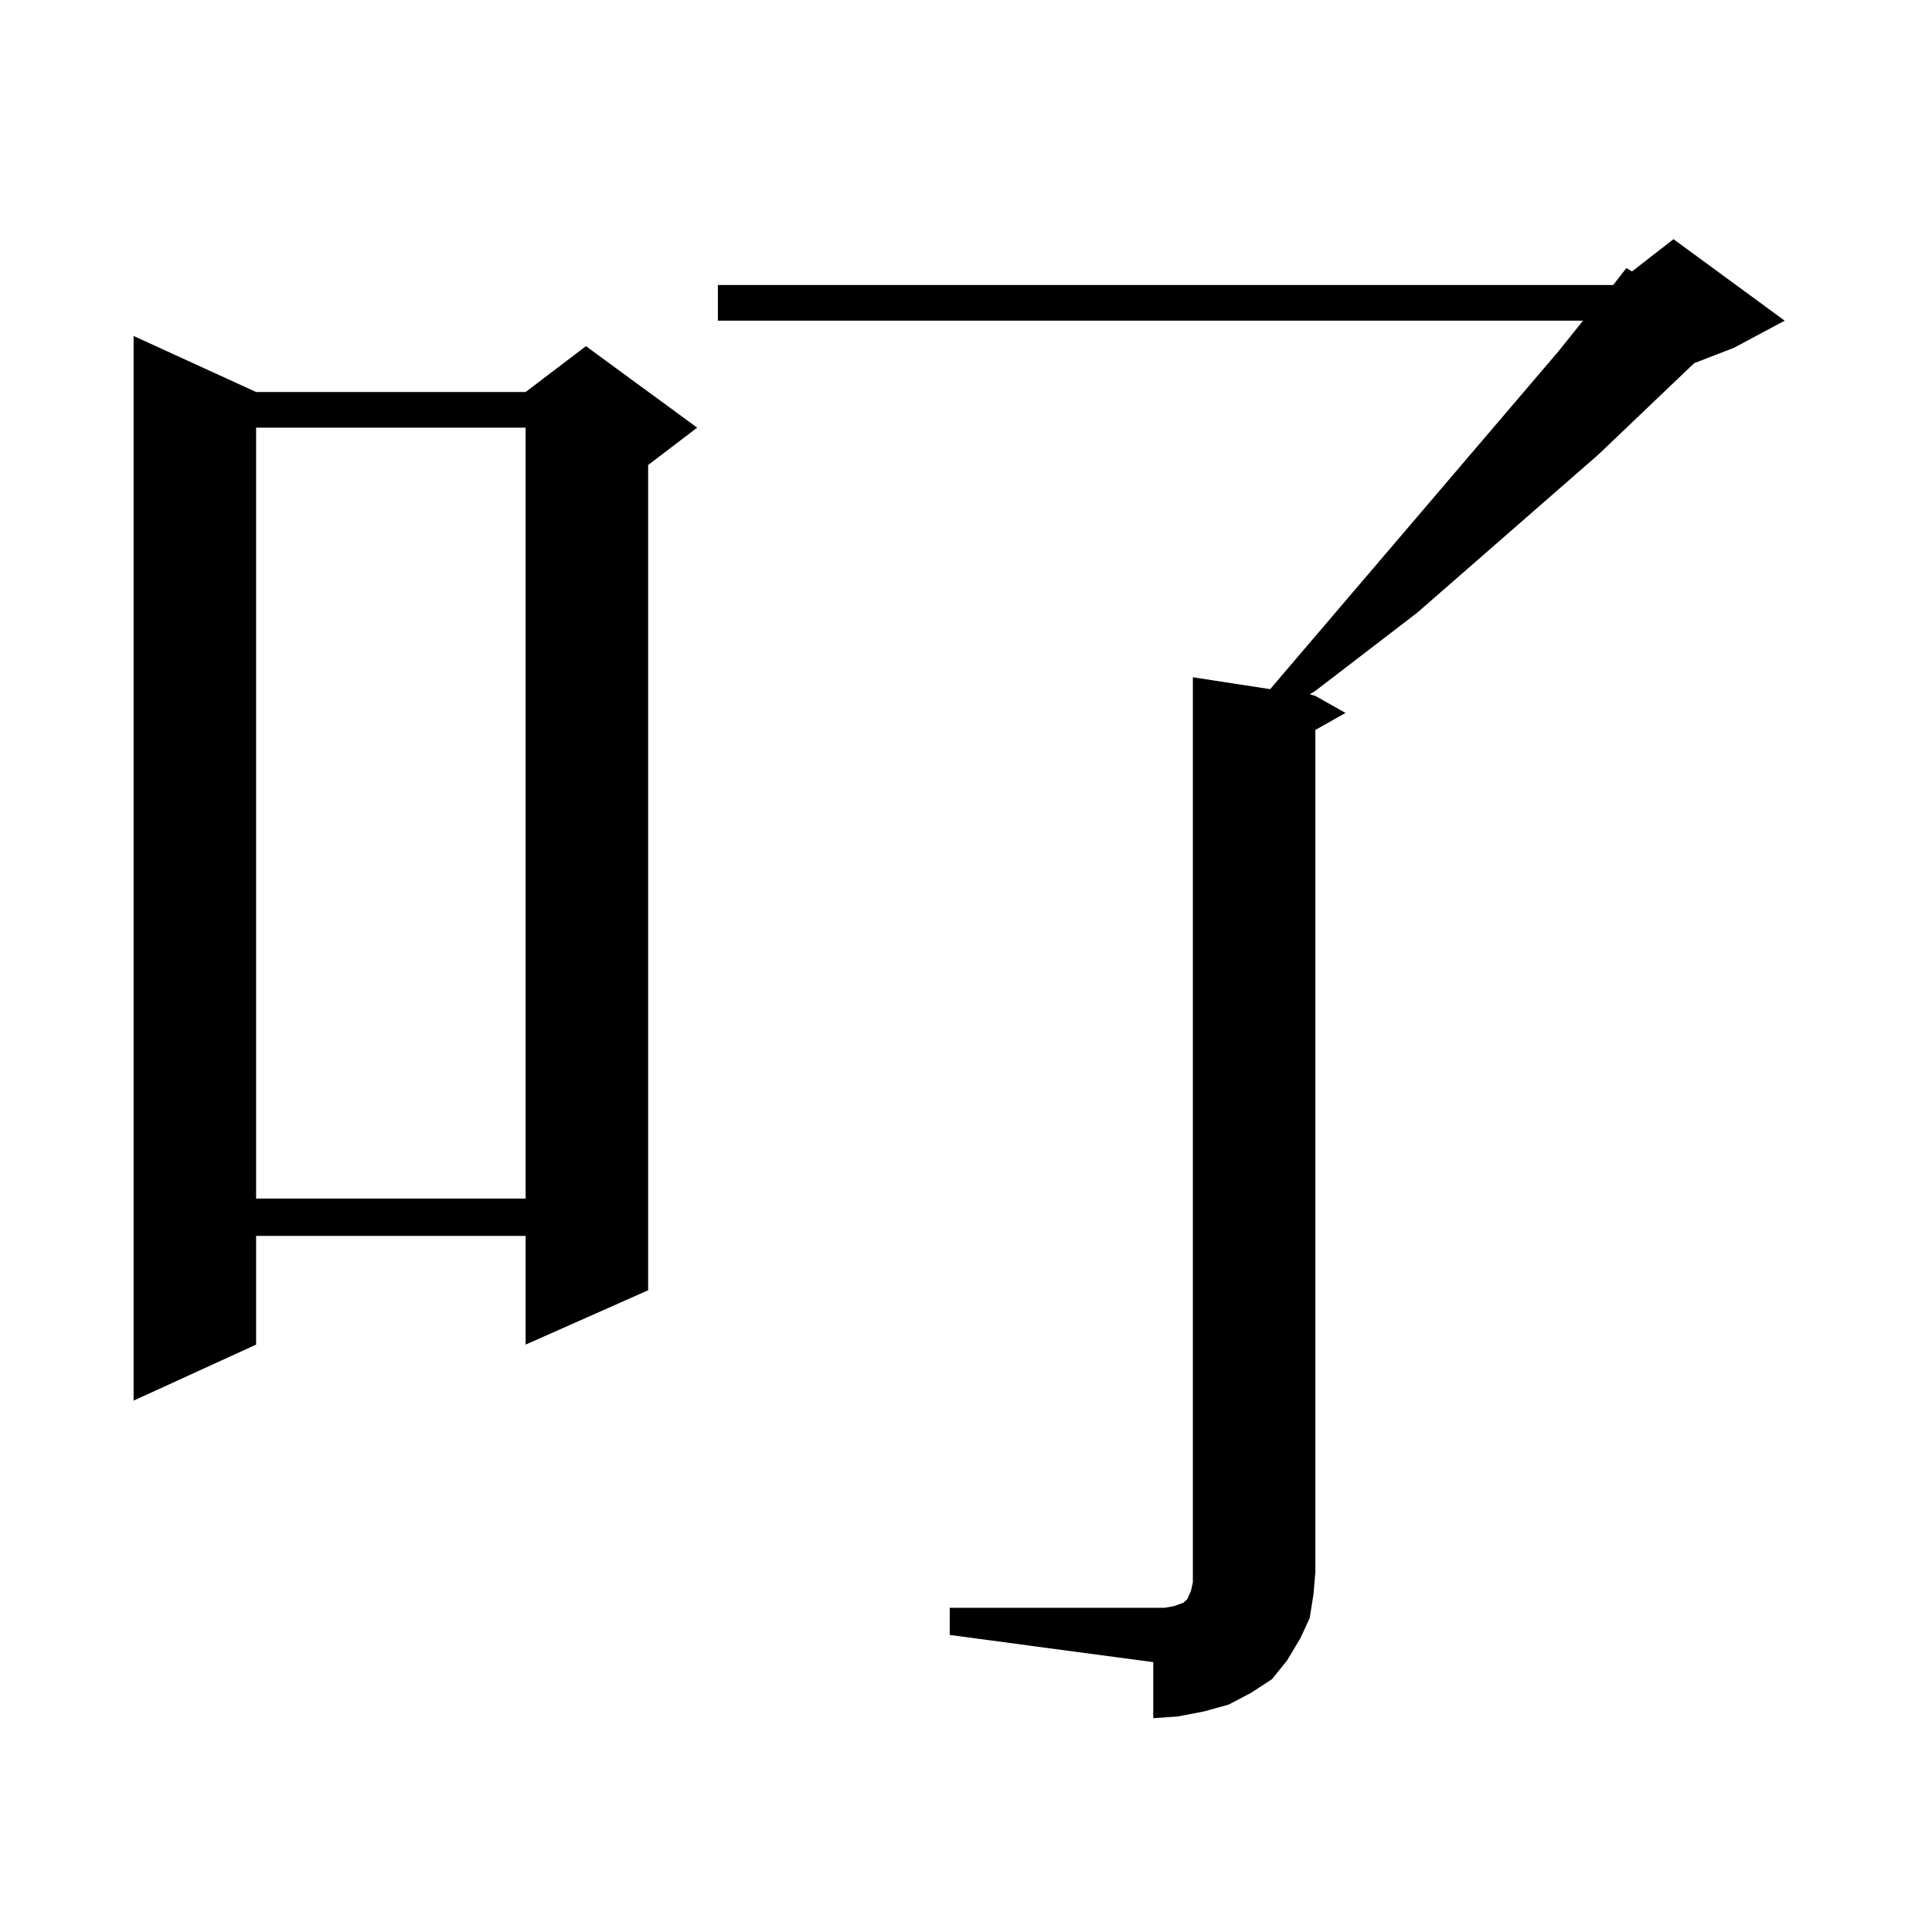 <?xml version="1.0" encoding="utf-8"?>
<!-- Generator: Adobe Illustrator 16.0.0, SVG Export Plug-In . SVG Version: 6.00 Build 0)  -->
<!DOCTYPE svg PUBLIC "-//W3C//DTD SVG 1.1//EN" "http://www.w3.org/Graphics/SVG/1.1/DTD/svg11.dtd">
<svg version="1.1" id="图层_1" xmlns="http://www.w3.org/2000/svg" xmlns:xlink="http://www.w3.org/1999/xlink" x="0px" y="0px"
	 width="1000px" height="1000px" viewBox="0 0 1000 1000" enable-background="new 0 0 1000 1000" xml:space="preserve">
<path d="M132.558,202.898h139.509l31.219-23.73l57.56,42.188l-25.365,19.336V667.84l-63.413,28.125v-56.25H132.558v56.25
	l-63.413,29.004V173.895L132.558,202.898z M132.558,221.355v399.023h139.509V221.355H132.558z M491.573,832.195h105.363h5.854
	l4.878-0.879l4.878-1.758l1.951-1.758l1.951-4.395l0.976-4.395v-5.273V350.555l39.999,6.152l149.265-174.902l12.683-15.82H371.576
	v-18.457h463.403l6.829-8.789l2.927,1.758l21.463-16.699l57.56,42.188l-26.341,14.063l-20.487,7.91l-49.755,47.461l-93.656,81.738
	l-52.682,40.43l-2.927,1.758l2.927,0.879l15.609,8.789l-15.609,8.789v435.938l-0.976,11.426l-1.951,12.305l-4.878,10.547
	l-6.829,11.426l-7.805,9.668l-10.731,7.031l-11.707,6.152l-12.683,3.516l-13.658,2.637l-12.683,0.879V860.32l-105.363-14.063
	V832.195z"/>
</svg>
